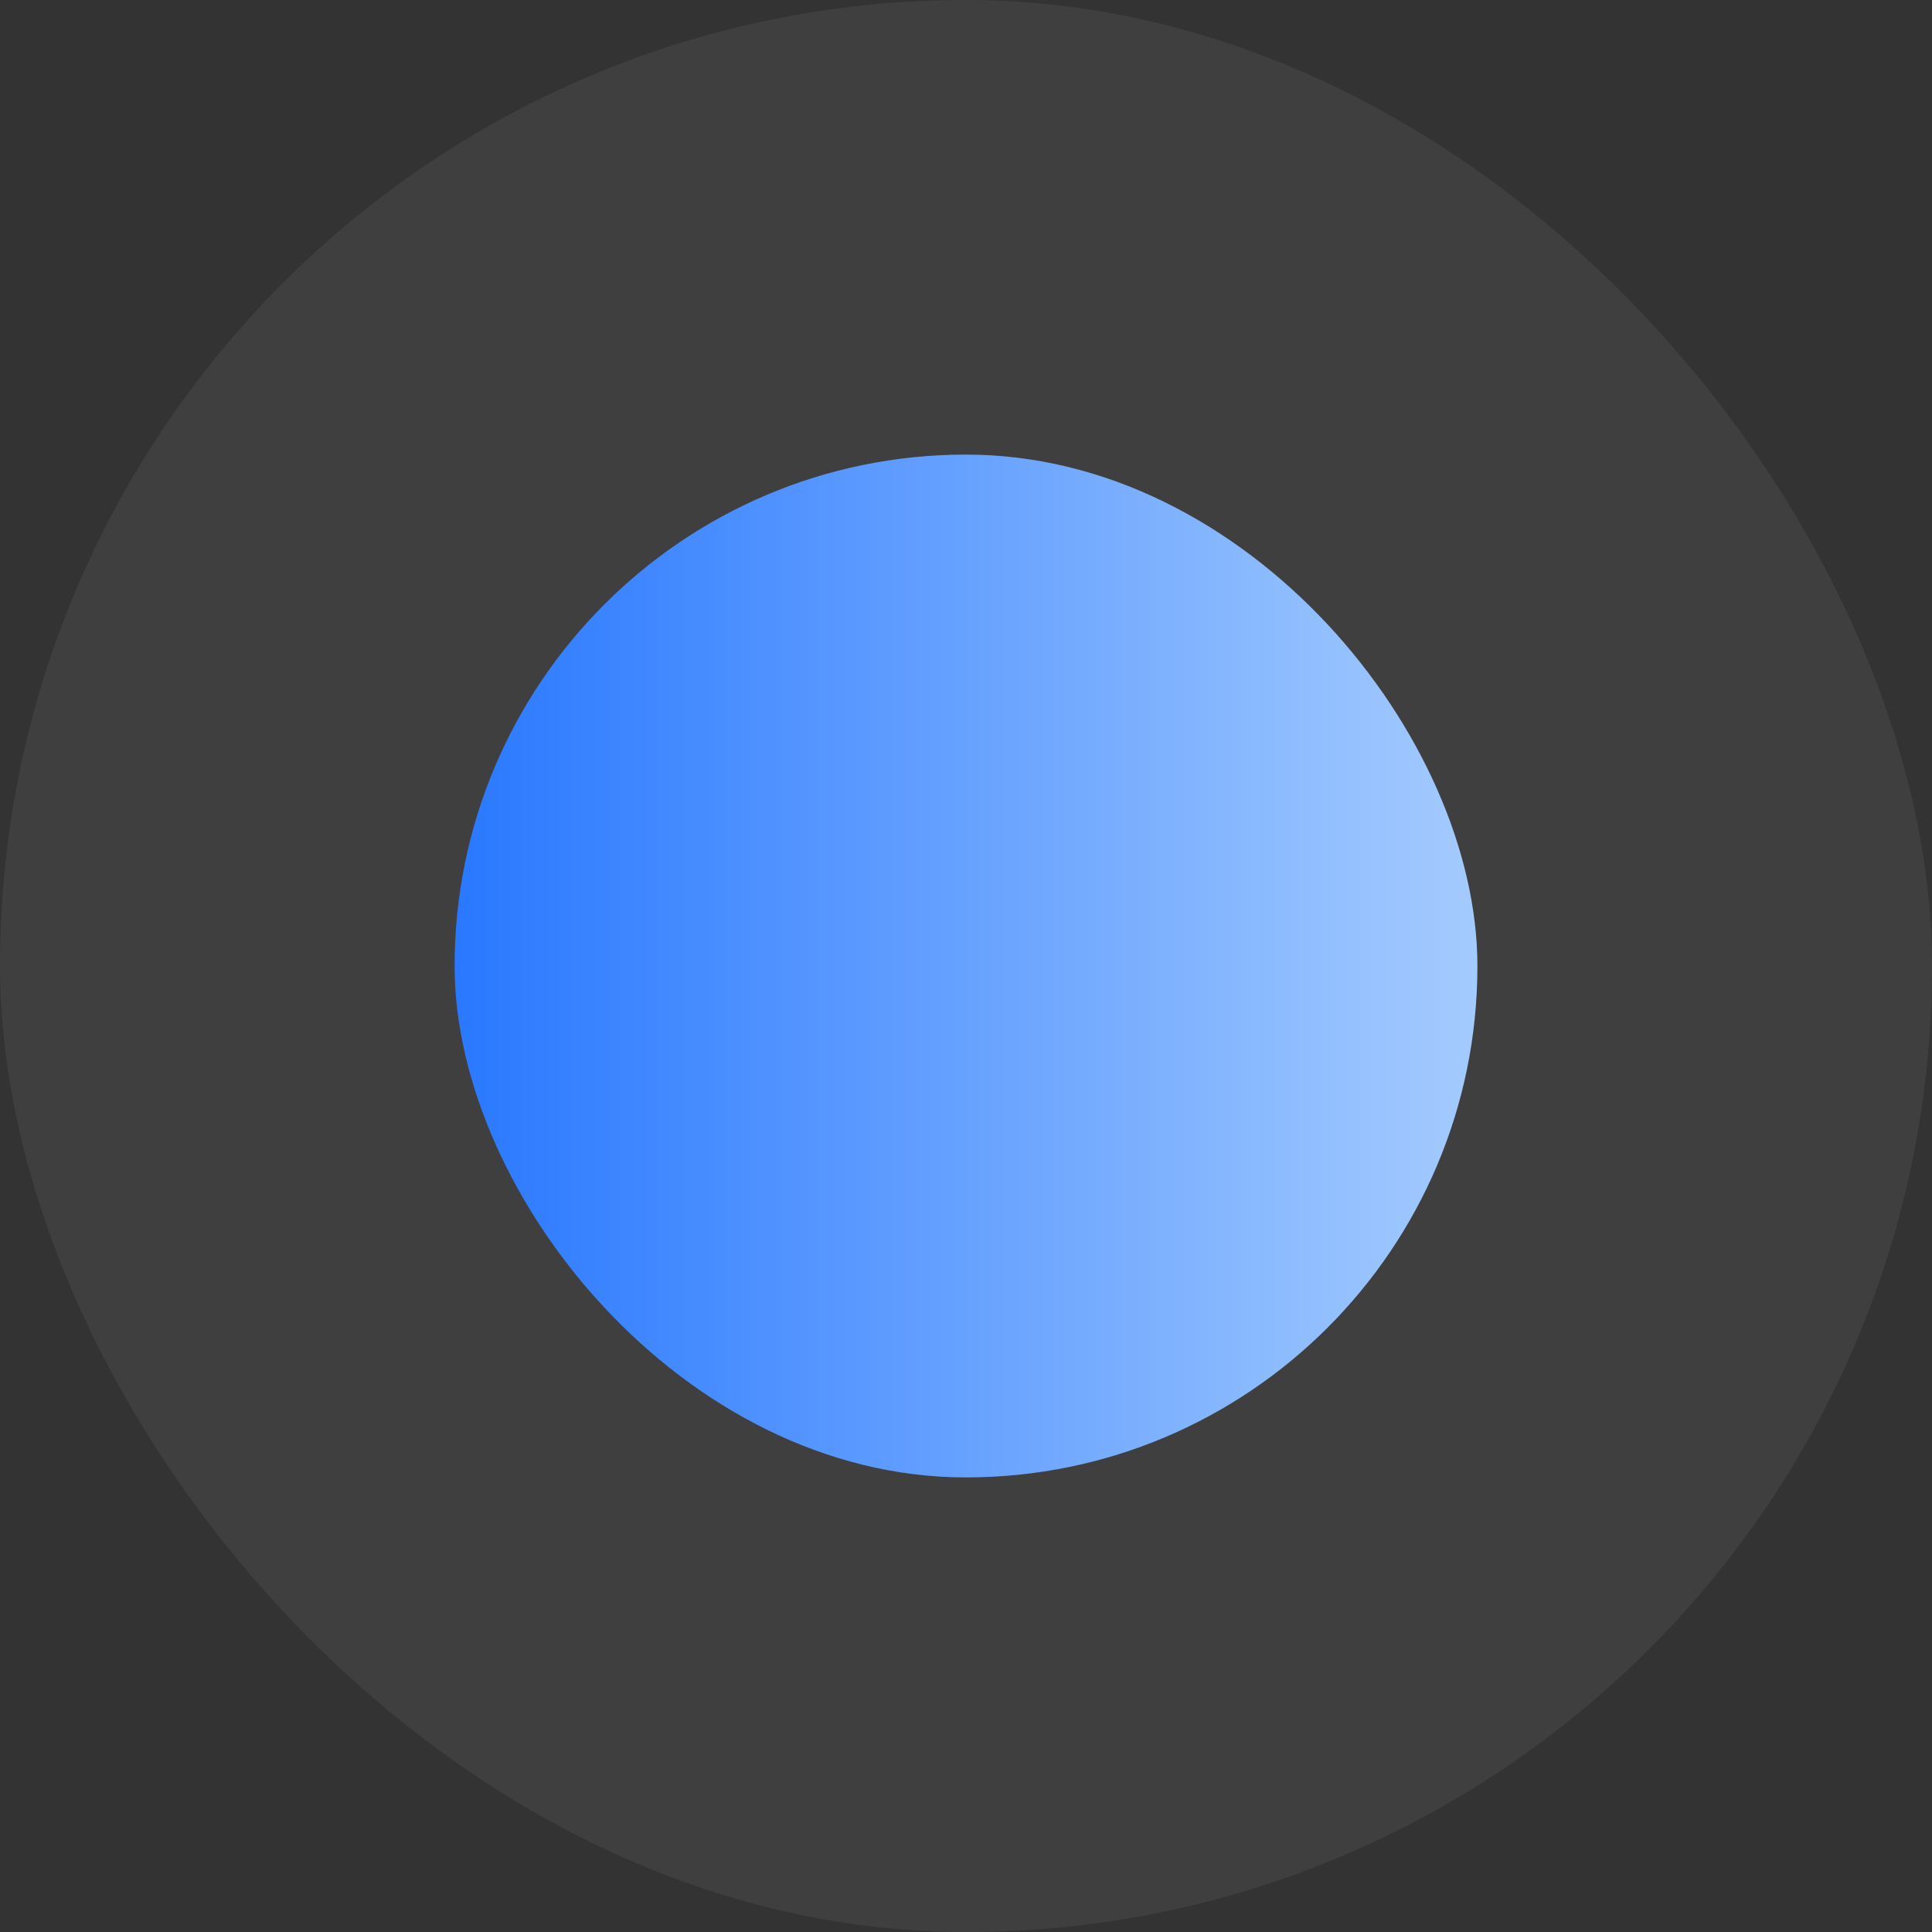 <svg width="17" height="17" viewBox="0 0 17 17" fill="none" xmlns="http://www.w3.org/2000/svg">
<rect x="0" y="0" width="17" height="17" fill="#333333" stroke="none"/>
<rect width="17" height="17" rx="8.5" fill="white" fill-opacity="0.06"/>
<rect x="4" y="4" width="9" height="9" rx="4.5" fill="url(#paint0_linear_2078_95)"/>
<defs>
<linearGradient id="paint0_linear_2078_95" x1="4" y1="8.5" x2="13" y2="8.5" gradientUnits="userSpaceOnUse">
<stop stop-color="#2978FF"/>
<stop offset="1" stop-color="#A4CBFE"/>
</linearGradient>
</defs>
</svg>
